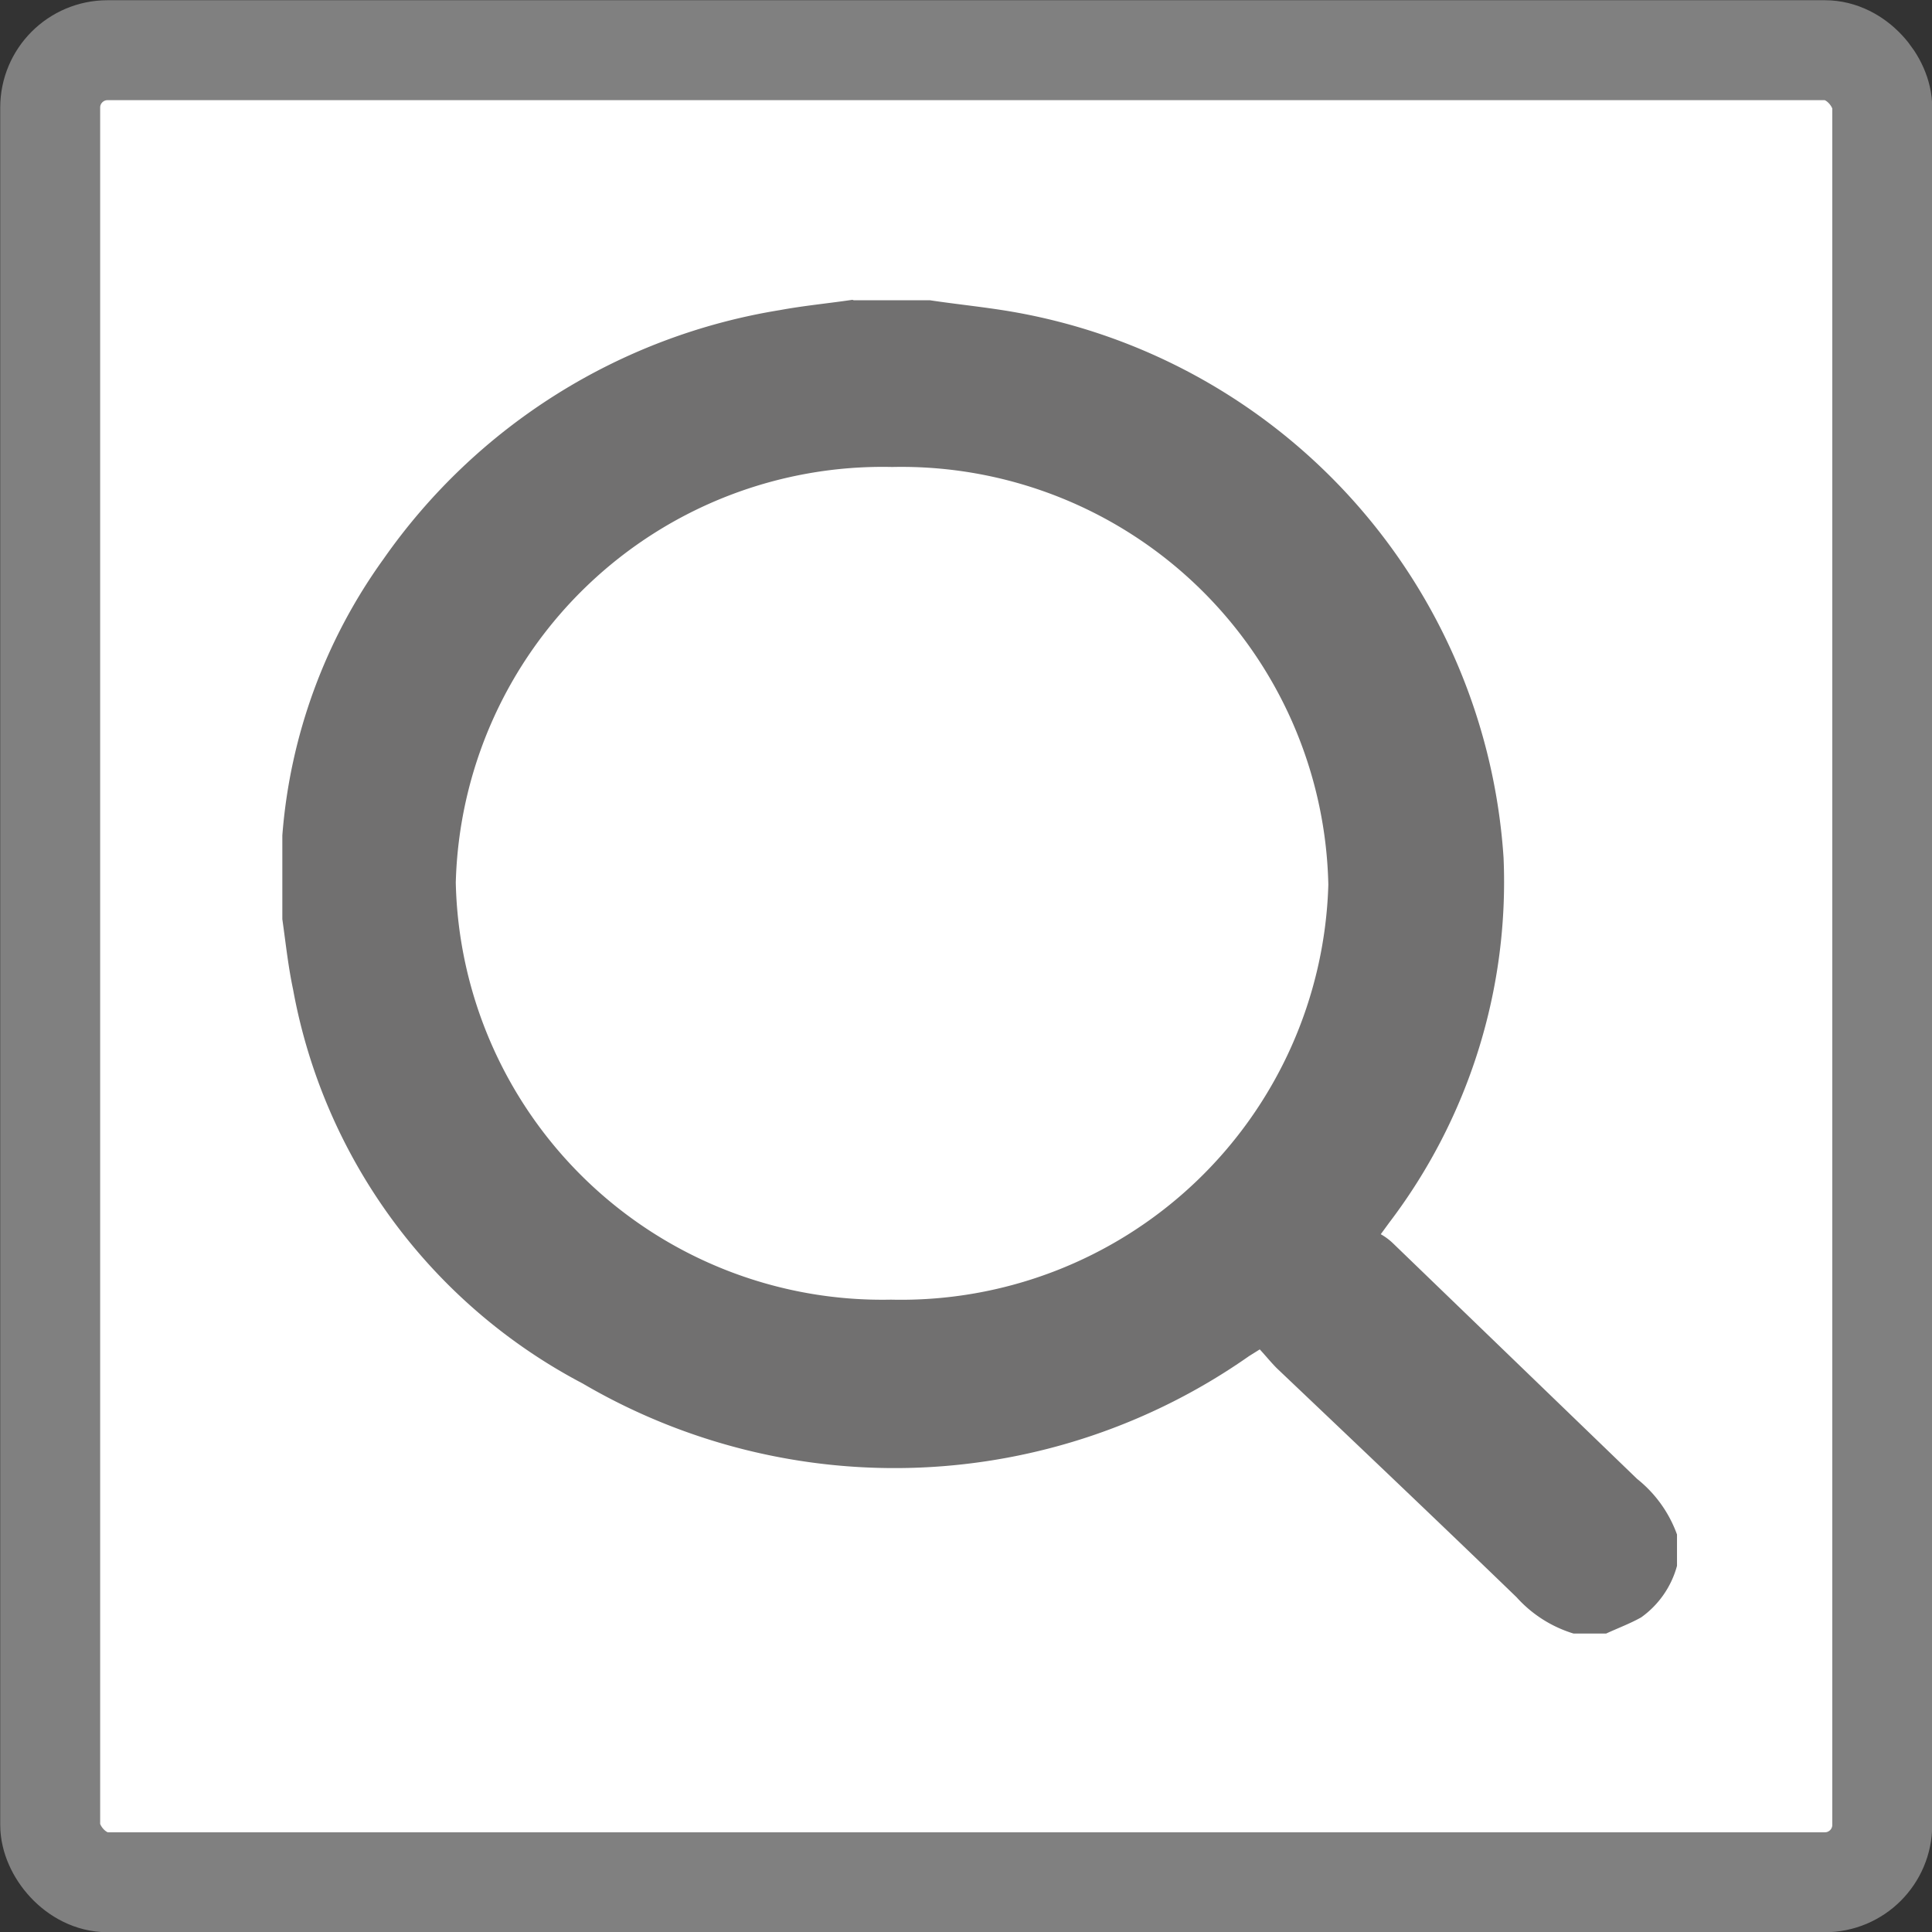 <svg xmlns="http://www.w3.org/2000/svg" xmlns:xlink="http://www.w3.org/1999/xlink" viewBox="0 0 43.11 43.11"><rect x="0" y="0" width="43.11" height="43.11" fill="#333333" stroke="none"/><defs><clipPath id="clip-path"><rect width="43.11" height="43.11" fill="none"/></clipPath></defs><g id="Layer_2" data-name="Layer 2"><g id="Layer_1-2" data-name="Layer 1"><g clip-path="url(#clip-path)"><path d="M2.39,1.12H40.72A1.28,1.28,0,0,1,42,2.39V40.72A1.28,1.28,0,0,1,40.72,42H2.39a1.27,1.27,0,0,1-1.27-1.28V2.39A1.27,1.27,0,0,1,2.39,1.12" fill="#fff"/><rect x="1.12" y="1.12" width="40.88" height="40.88" rx="1.28" fill="none" stroke="gray" stroke-width="2.23"/><path d="M10.17,19.69A9.52,9.52,0,0,0,19.88,29a9.54,9.54,0,0,0,9.76-9.26,9.53,9.53,0,0,0-9.73-9.32,9.53,9.53,0,0,0-9.74,9.28m8.88-13h1.7c.6.09,1.21.15,1.8.25a13.25,13.25,0,0,1,11,12.19A12.56,12.56,0,0,1,31,27.28l-.19.26a1.35,1.35,0,0,1,.27.2L36.53,33a2.8,2.8,0,0,1,.89,1.24v.7a2.08,2.08,0,0,1-.8,1.15c-.25.14-.52.24-.78.36h-.73a2.81,2.81,0,0,1-1.27-.81c-1.77-1.71-3.56-3.41-5.35-5.11-.13-.13-.25-.28-.38-.42l-.24.15A13.77,13.77,0,0,1,13,30.87a12.45,12.45,0,0,1-6.46-8.79c-.11-.52-.16-1-.24-1.57V18.89c0-.09,0-.17,0-.25a12.14,12.14,0,0,1,2.26-6.17,13.4,13.4,0,0,1,8.84-5.55c.54-.1,1.08-.15,1.62-.23" fill="#717070"/></g></g></g></svg>
